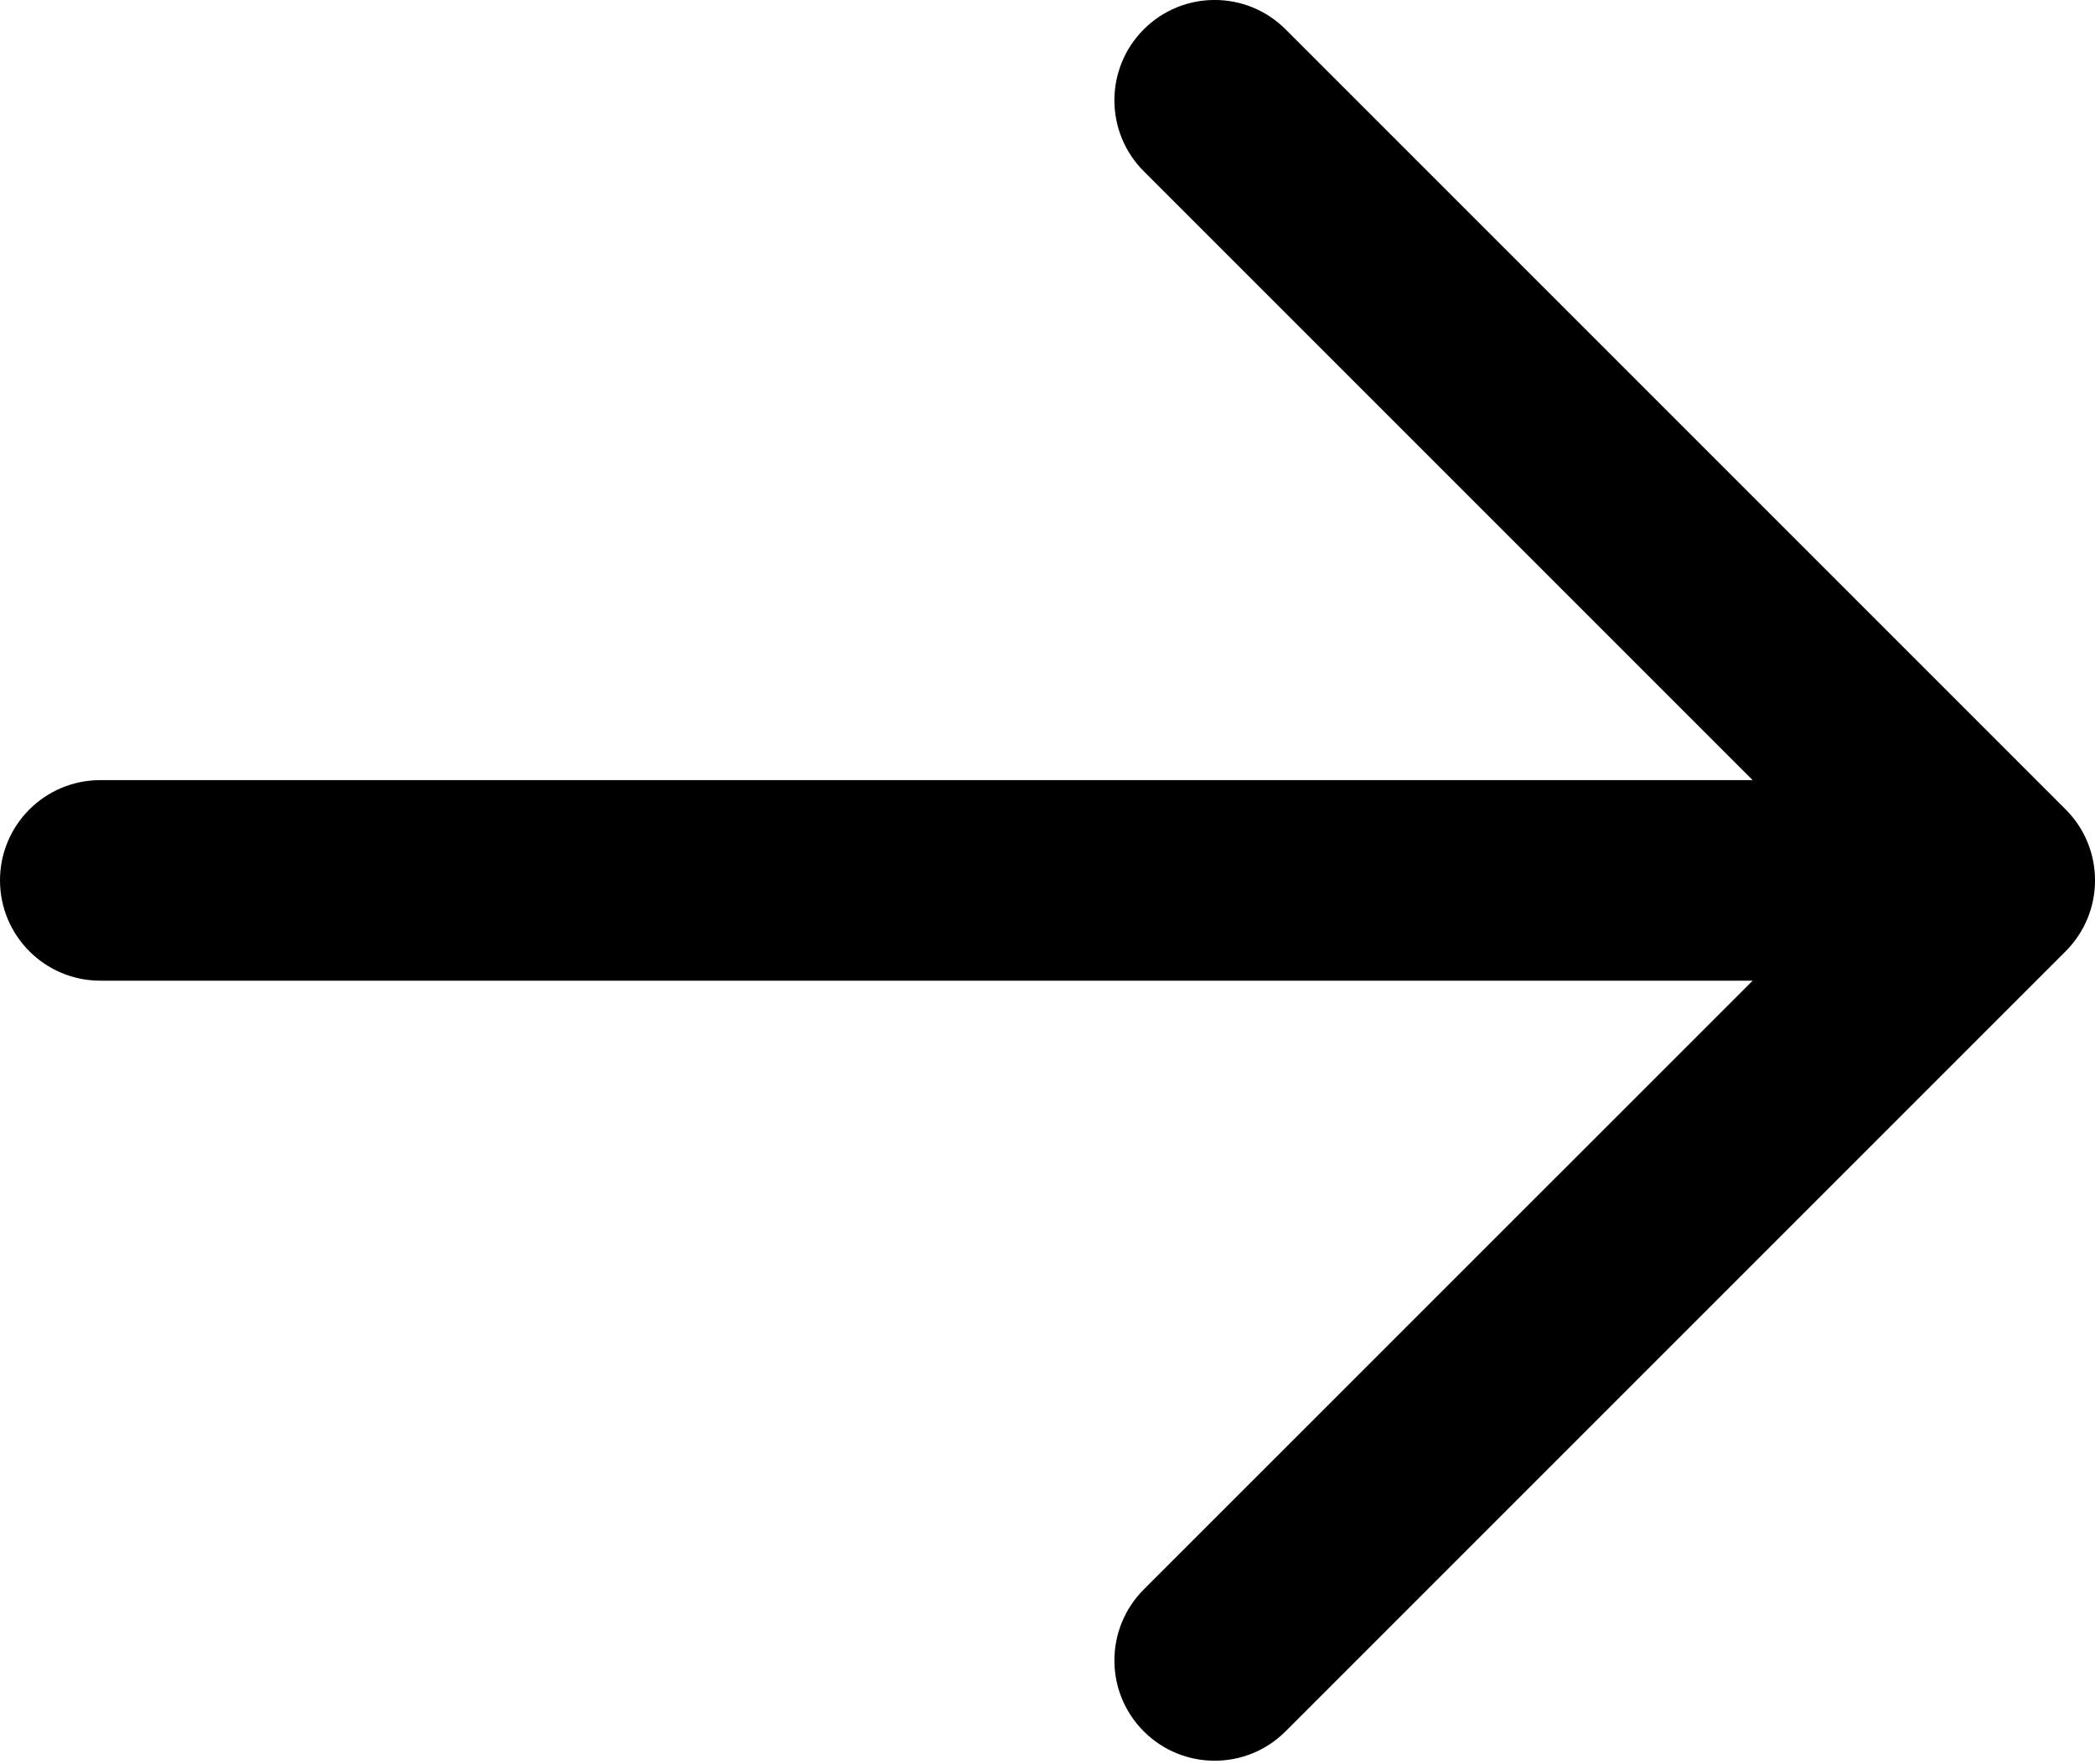 <svg width="19" height="16" viewBox="0 0 19 16" fill="none" xmlns="http://www.w3.org/2000/svg">
<path fill-rule="evenodd" clip-rule="evenodd" d="M18.734 8.627C19.089 8.272 19.089 7.696 18.734 7.341L11.659 0.266C11.304 -0.089 10.728 -0.089 10.373 0.266C10.018 0.622 10.018 1.198 10.373 1.553L15.895 7.075H0.91C0.407 7.075 0 7.482 0 7.984C0 8.486 0.407 8.894 0.91 8.894H15.895L10.373 14.415C10.018 14.771 10.018 15.347 10.373 15.702C10.728 16.057 11.304 16.057 11.659 15.702L18.734 8.627Z" fill="black"/>
</svg>
